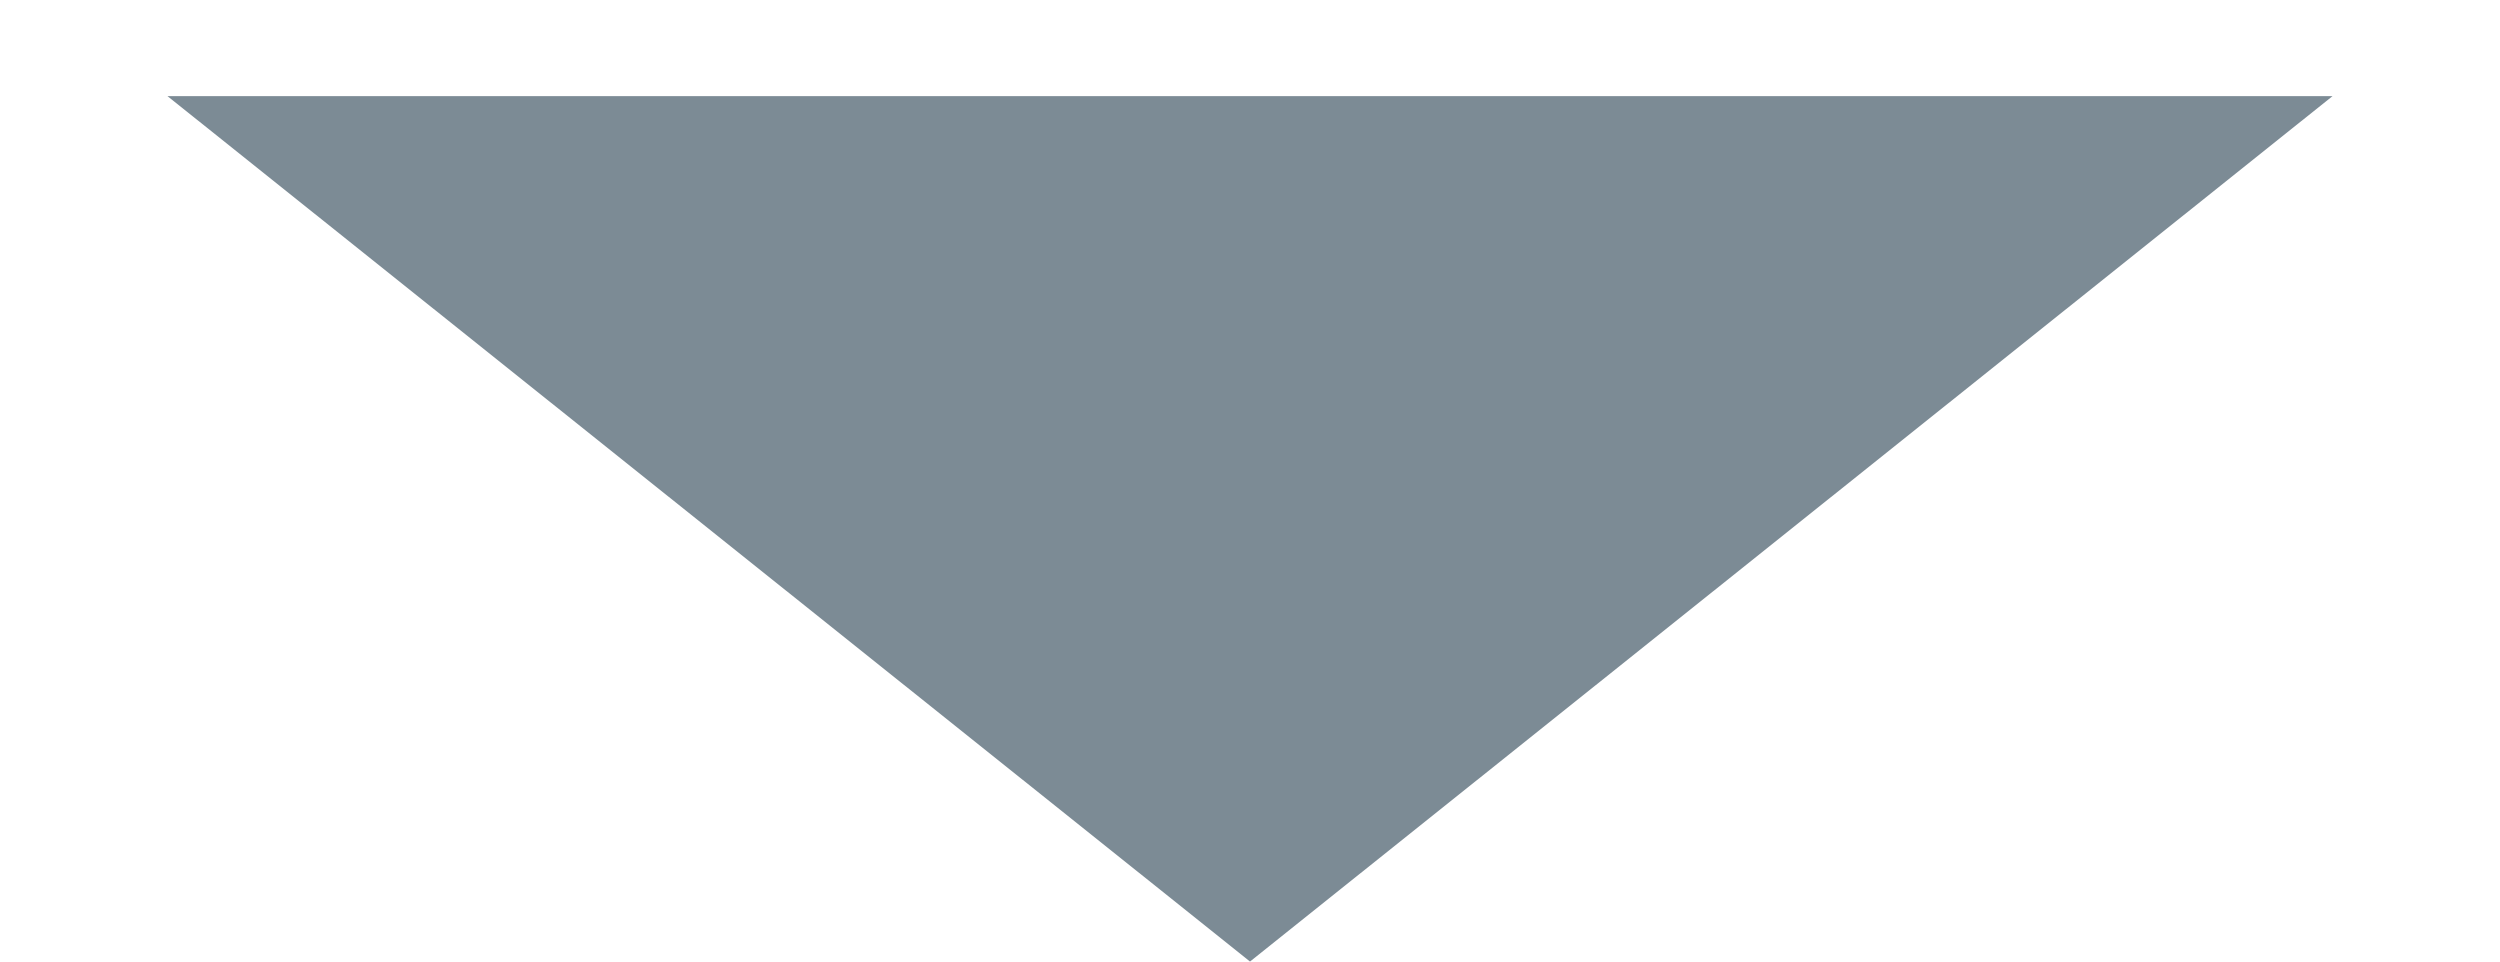 <svg width="13" height="5" viewBox="0 0 13 5" fill="none" xmlns="http://www.w3.org/2000/svg">
                                    <path d="M6.5 5L0.871 0.5L12.129 0.5L6.5 5Z" fill="#7C8B95" />
                                </svg>